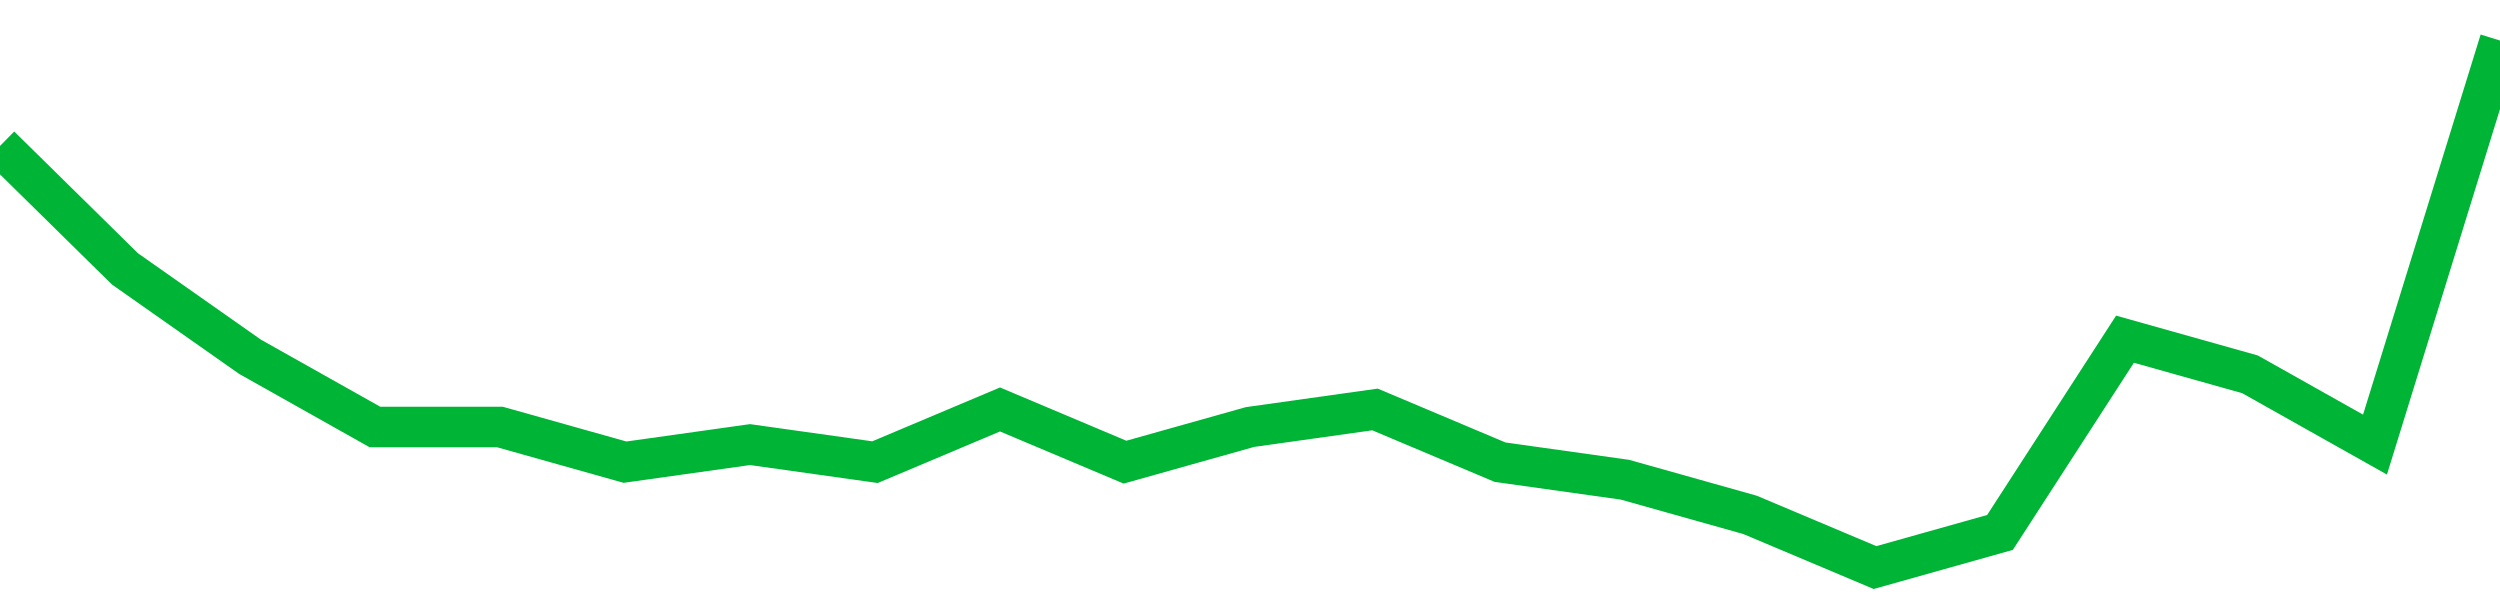 <!-- Generated with https://github.com/jxxe/sparkline/ --><svg viewBox="0 0 185 45" class="sparkline" xmlns="http://www.w3.org/2000/svg"><path class="sparkline--fill" d="M 0 10.8 L 0 10.8 L 9.25 19.9 L 18.5 26.4 L 27.75 31.6 L 37 31.6 L 46.25 34.2 L 55.5 32.9 L 64.75 34.2 L 74 30.3 L 83.25 34.2 L 92.5 31.6 L 101.75 30.3 L 111 34.2 L 120.25 35.5 L 129.5 38.1 L 138.75 42 L 148 39.4 L 157.25 25.1 L 166.5 27.7 L 175.75 32.9 L 185 3 V 45 L 0 45 Z" stroke="none" fill="none" ></path><path class="sparkline--line" d="M 0 10.8 L 0 10.8 L 9.25 19.9 L 18.5 26.4 L 27.75 31.6 L 37 31.6 L 46.25 34.2 L 55.5 32.9 L 64.75 34.2 L 74 30.3 L 83.25 34.2 L 92.5 31.6 L 101.75 30.3 L 111 34.2 L 120.25 35.5 L 129.5 38.1 L 138.75 42 L 148 39.4 L 157.25 25.1 L 166.5 27.7 L 175.75 32.9 L 185 3" fill="none" stroke-width="3" stroke="#00B436" ></path></svg>